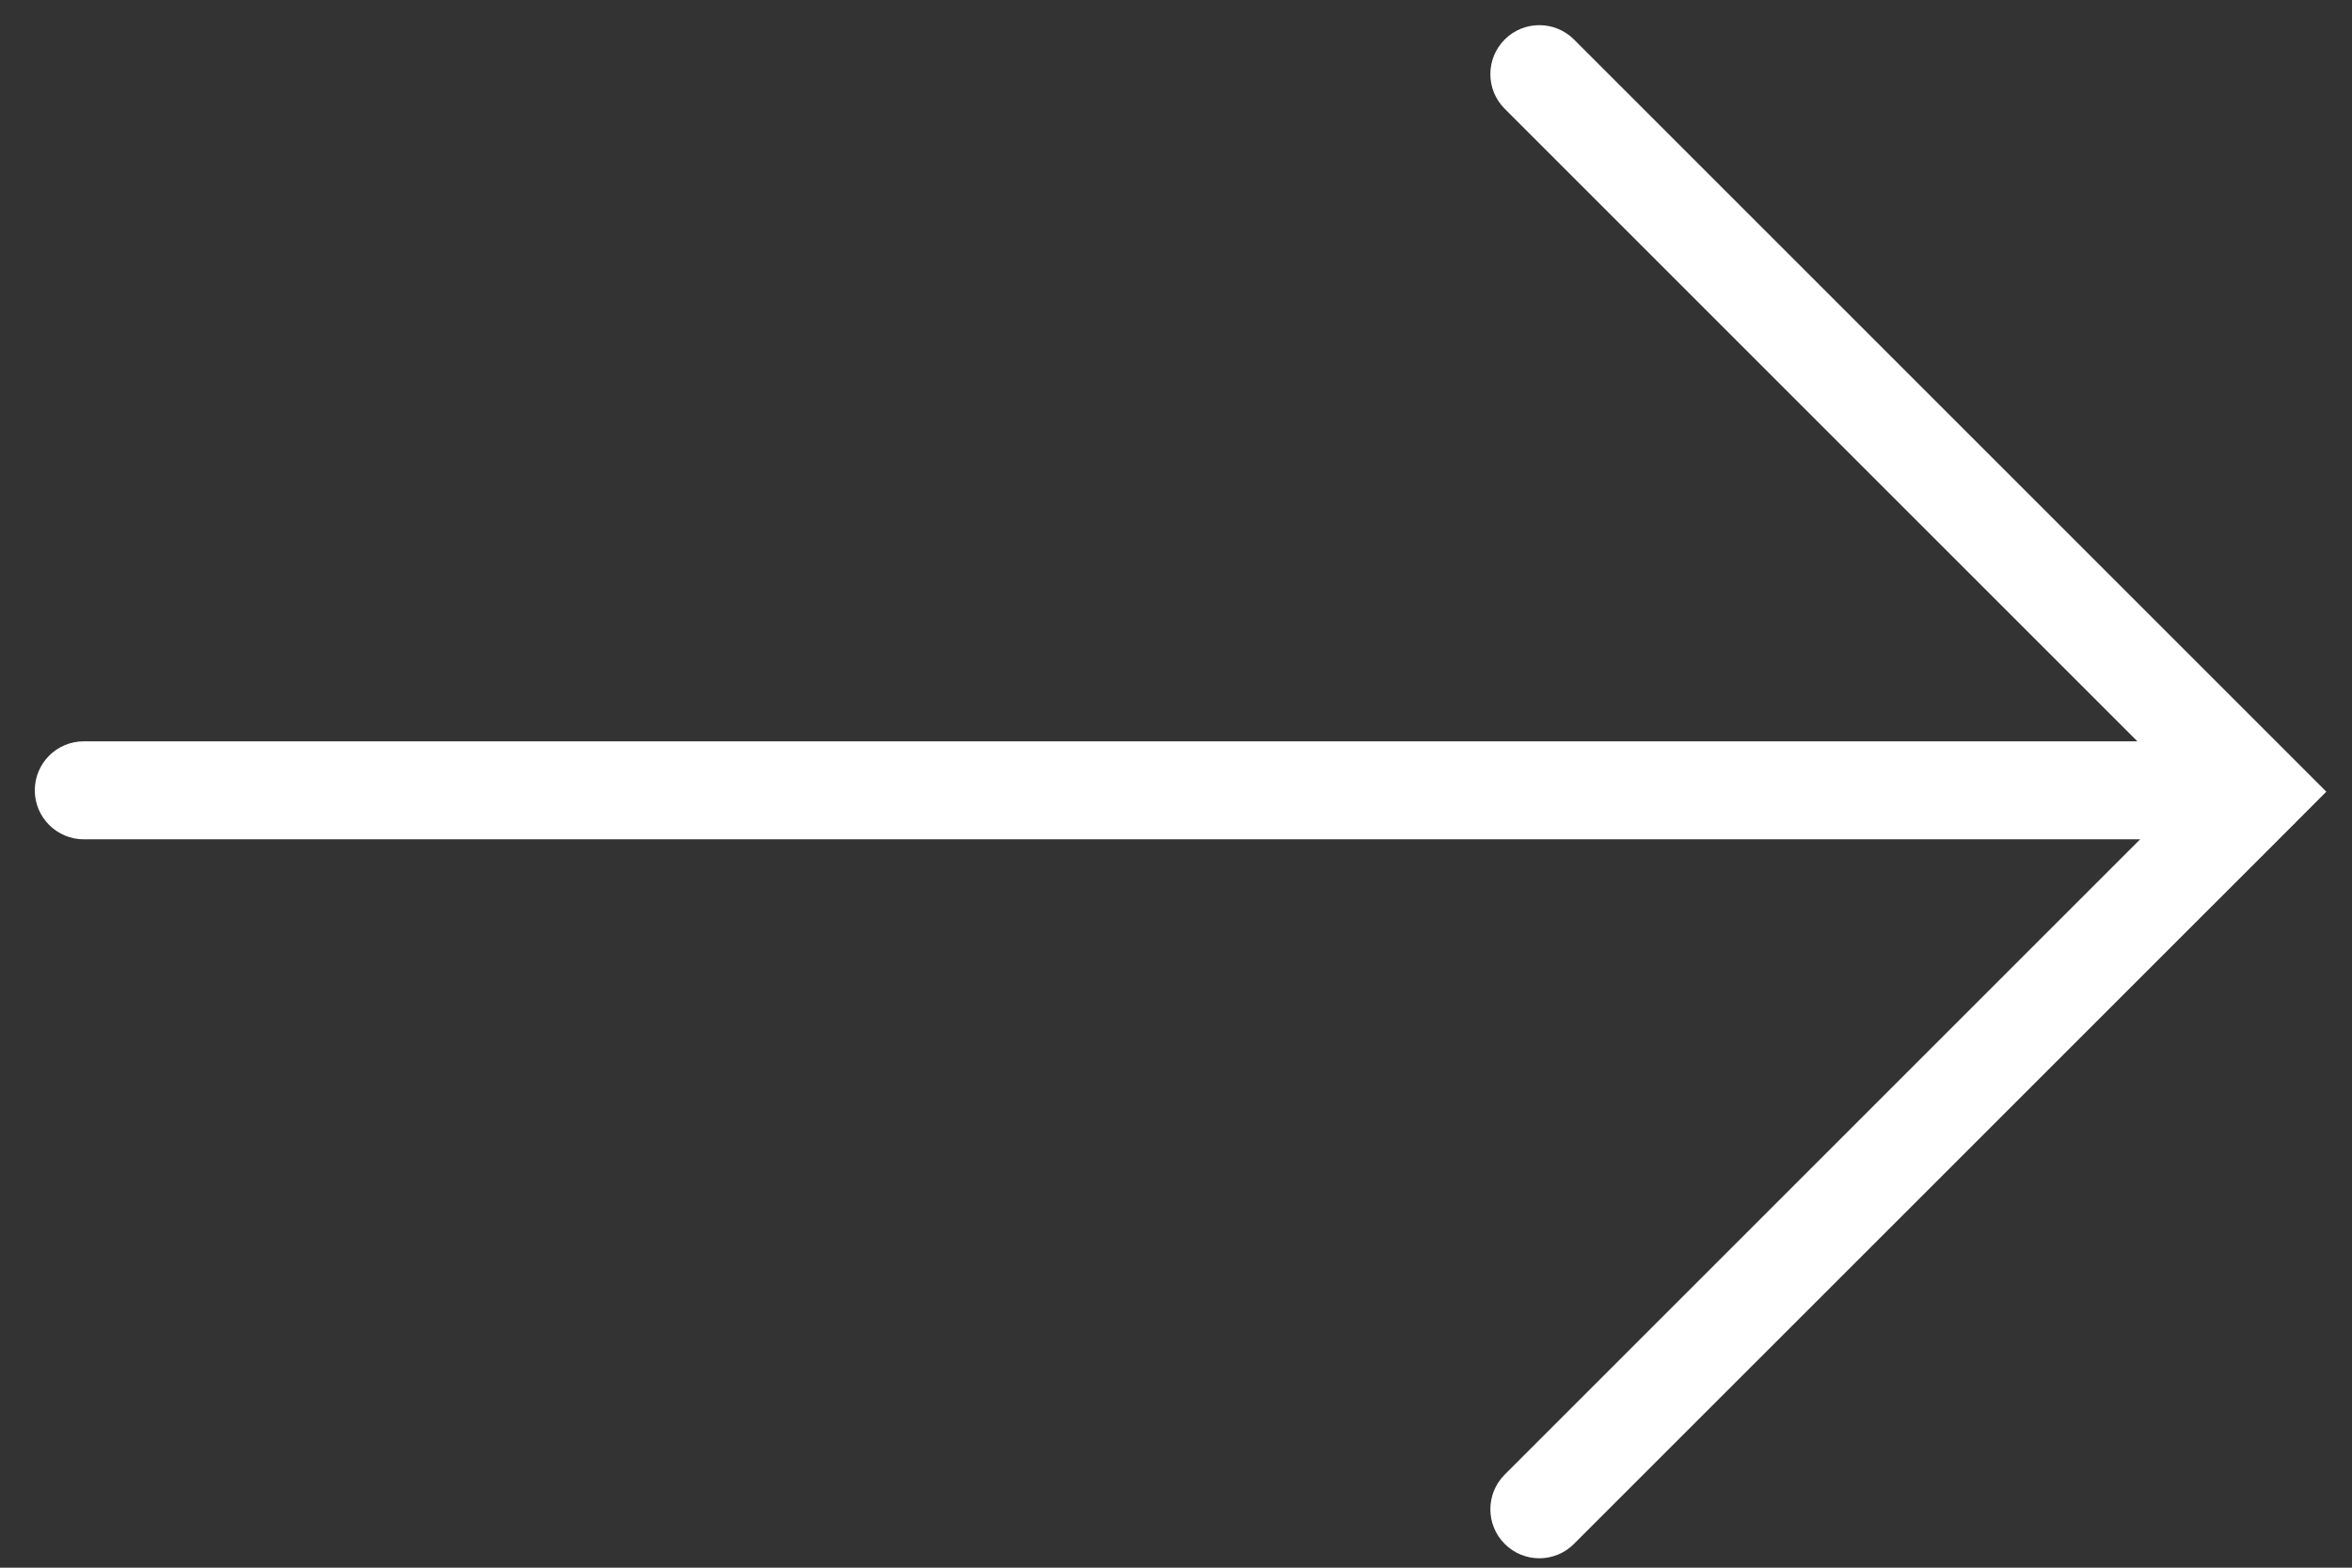<svg width="24" height="16" viewBox="0 0 24 16" fill="none" xmlns="http://www.w3.org/2000/svg">
<rect x="0" y="0" width="24" height="16" fill="#333333" stroke="none"/>
<path fill-rule="evenodd" clip-rule="evenodd" d="M16.061 0.403C15.866 0.208 15.549 0.208 15.354 0.403C15.159 0.599 15.159 0.915 15.354 1.11L21.81 7.566L0.855 7.566C0.579 7.566 0.355 7.79 0.355 8.066C0.355 8.342 0.579 8.566 0.855 8.566L21.838 8.566L15.354 15.05C15.159 15.245 15.159 15.562 15.354 15.757C15.549 15.953 15.866 15.953 16.061 15.757L23.385 8.434L23.738 8.08L23.385 7.727L16.061 0.403Z" fill="white"/>
</svg>
